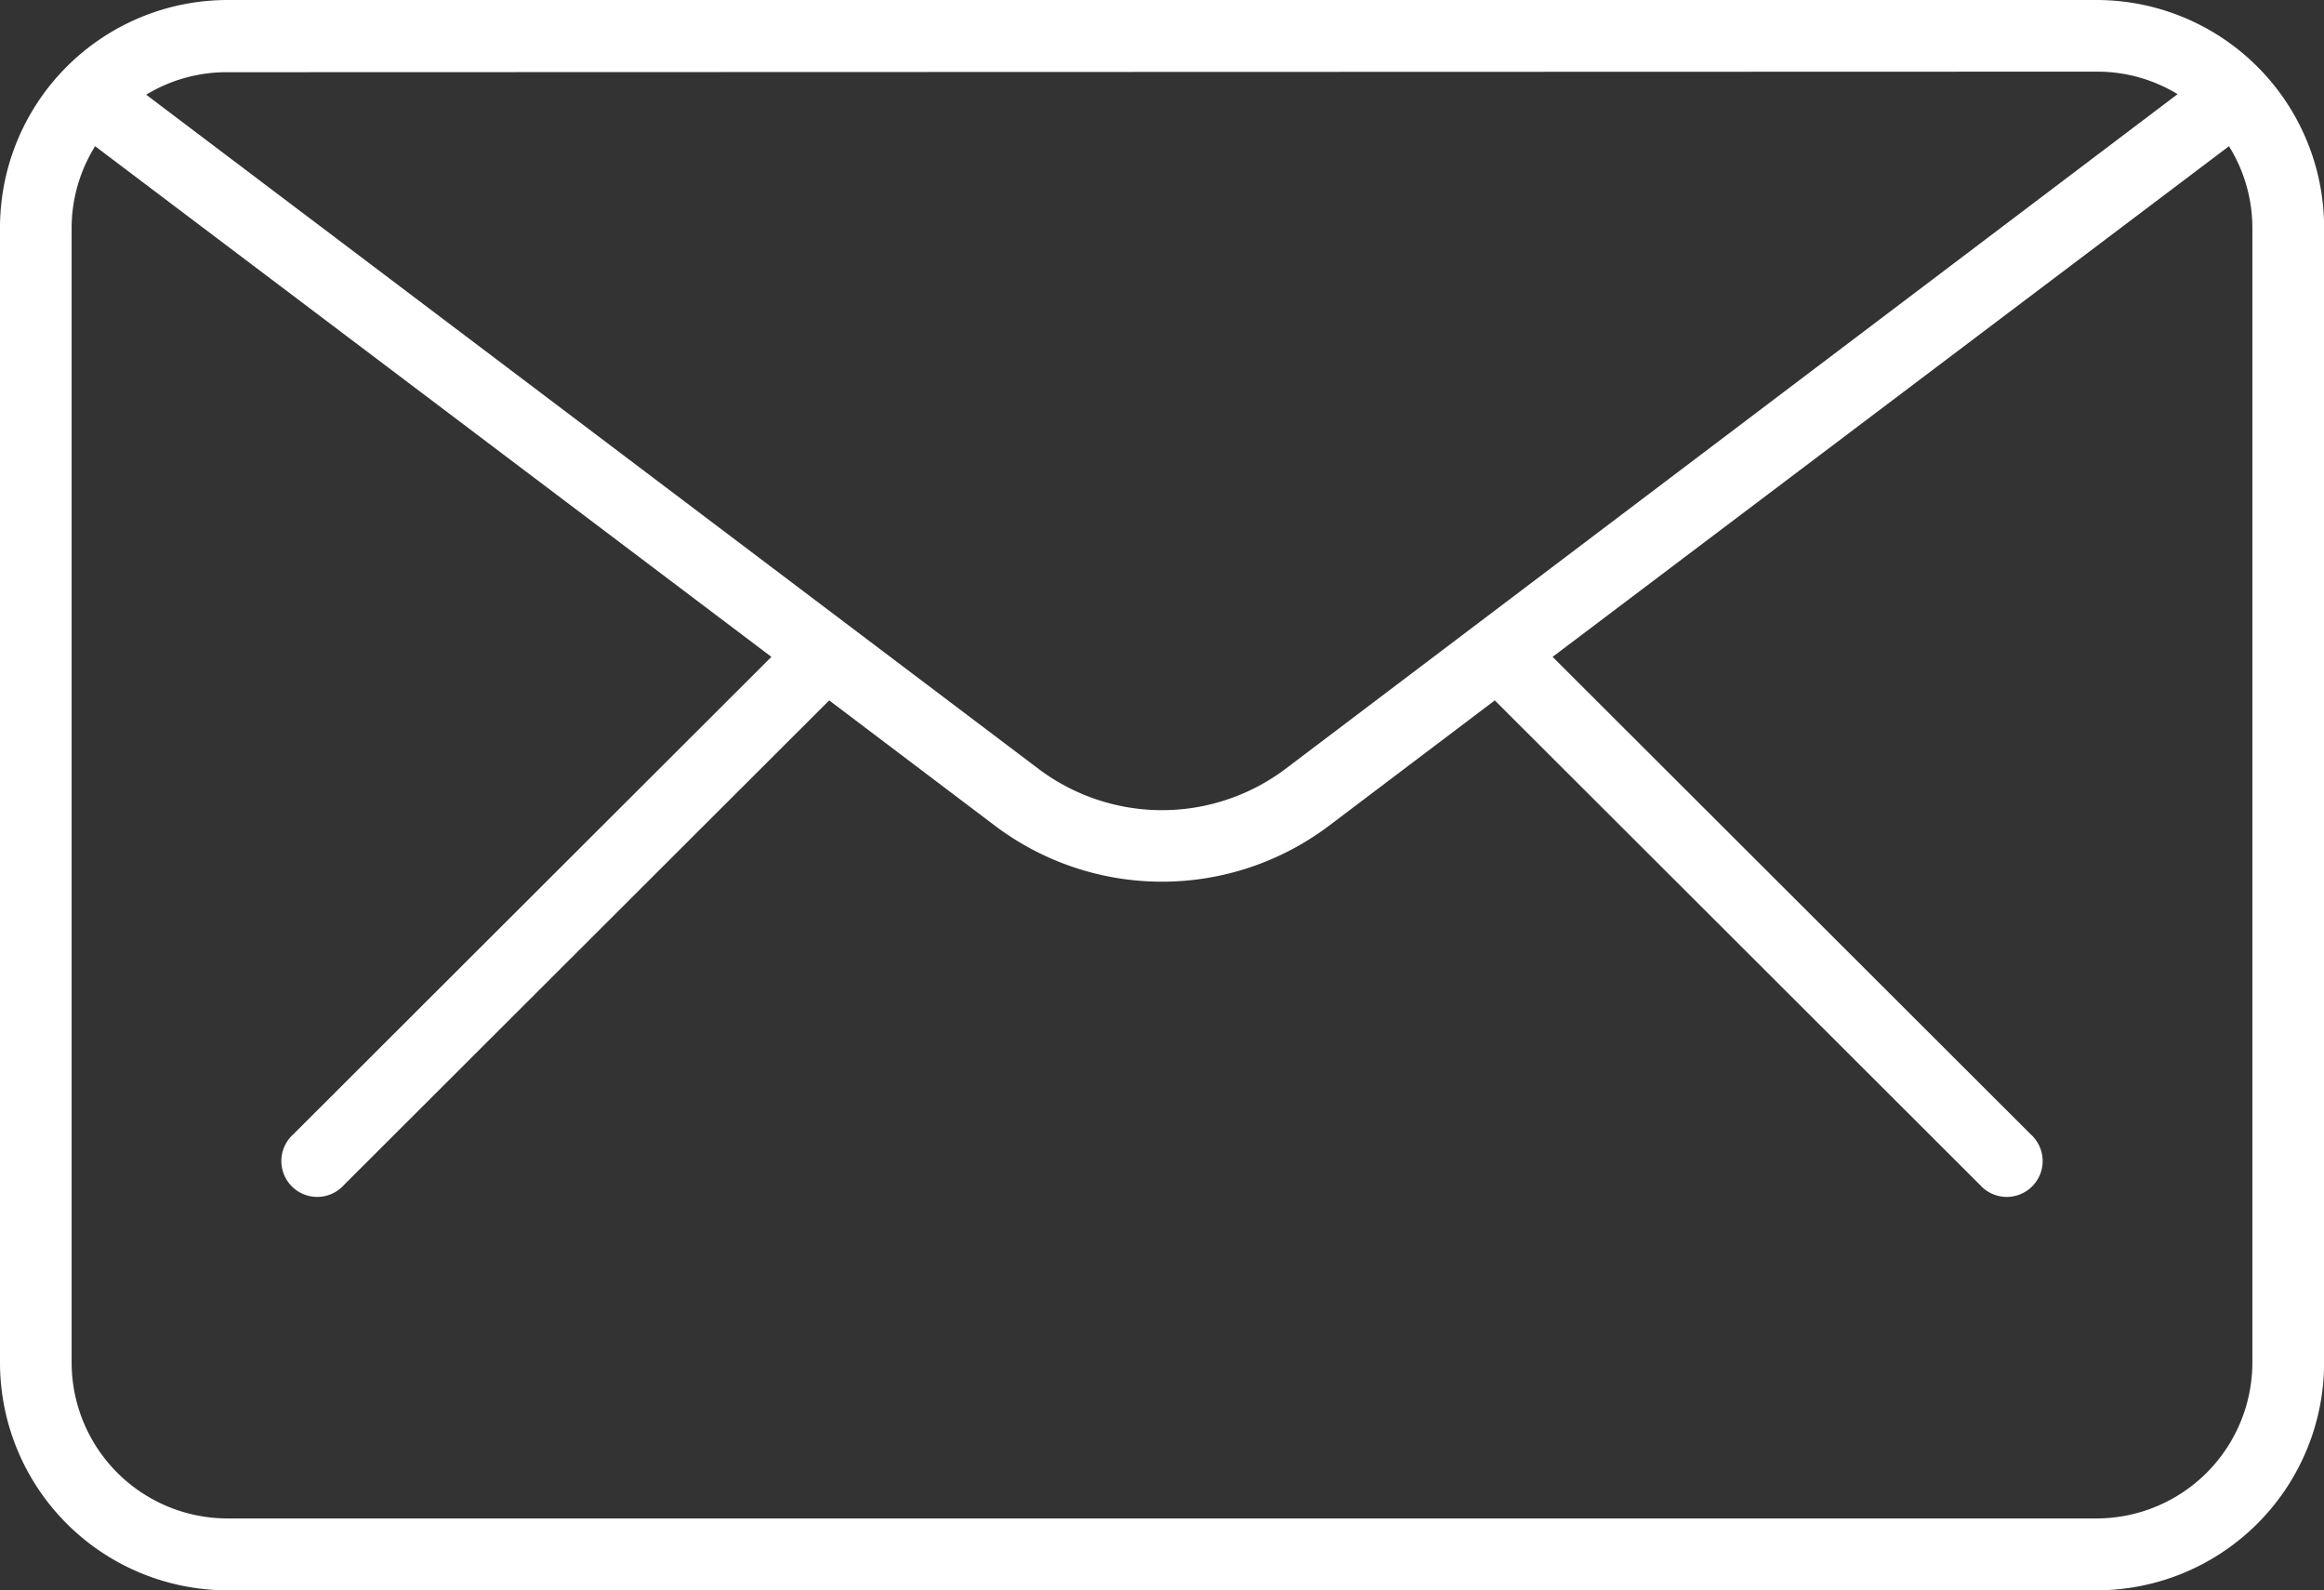 <svg xmlns="http://www.w3.org/2000/svg" xmlns:xlink="http://www.w3.org/1999/xlink" width="20.667" height="14.139" viewBox="0 0 20.667 14.139">
  <rect x="0" y="0" width="20.667" height="14.139" fill="#333333" stroke="none"/>
  <defs>
    <clipPath id="clip-path">
      <rect id="長方形_78" data-name="長方形 78" width="20.667" height="14.139" fill="#fff"/>
    </clipPath>
  </defs>
  <g id="icon_mail" clip-path="url(#clip-path)">
    <path id="パス_42" data-name="パス 42" d="M18.645,0H2.023A2.025,2.025,0,0,0,0,2.023V12.116a2.025,2.025,0,0,0,2.023,2.023H18.645a2.025,2.025,0,0,0,2.023-2.023V2.023A2.025,2.025,0,0,0,18.645,0m0,.637a1.375,1.375,0,0,1,.72.2L11.43,6.837a1.826,1.826,0,0,1-2.193,0L1.3.842a1.375,1.375,0,0,1,.72-.2ZM20.03,12.116A1.387,1.387,0,0,1,18.645,13.5H2.023A1.387,1.387,0,0,1,.637,12.116V2.023A1.375,1.375,0,0,1,.846,1.3L6.86,5.84,2.608,10.085a.319.319,0,1,0,.45.451L7.374,6.227,8.853,7.345a2.466,2.466,0,0,0,2.961,0l1.479-1.118,4.316,4.309a.319.319,0,1,0,.45-.451L13.807,5.84,19.822,1.3a1.375,1.375,0,0,1,.208.727Z" fill="#fff"/>
  </g>
</svg>

